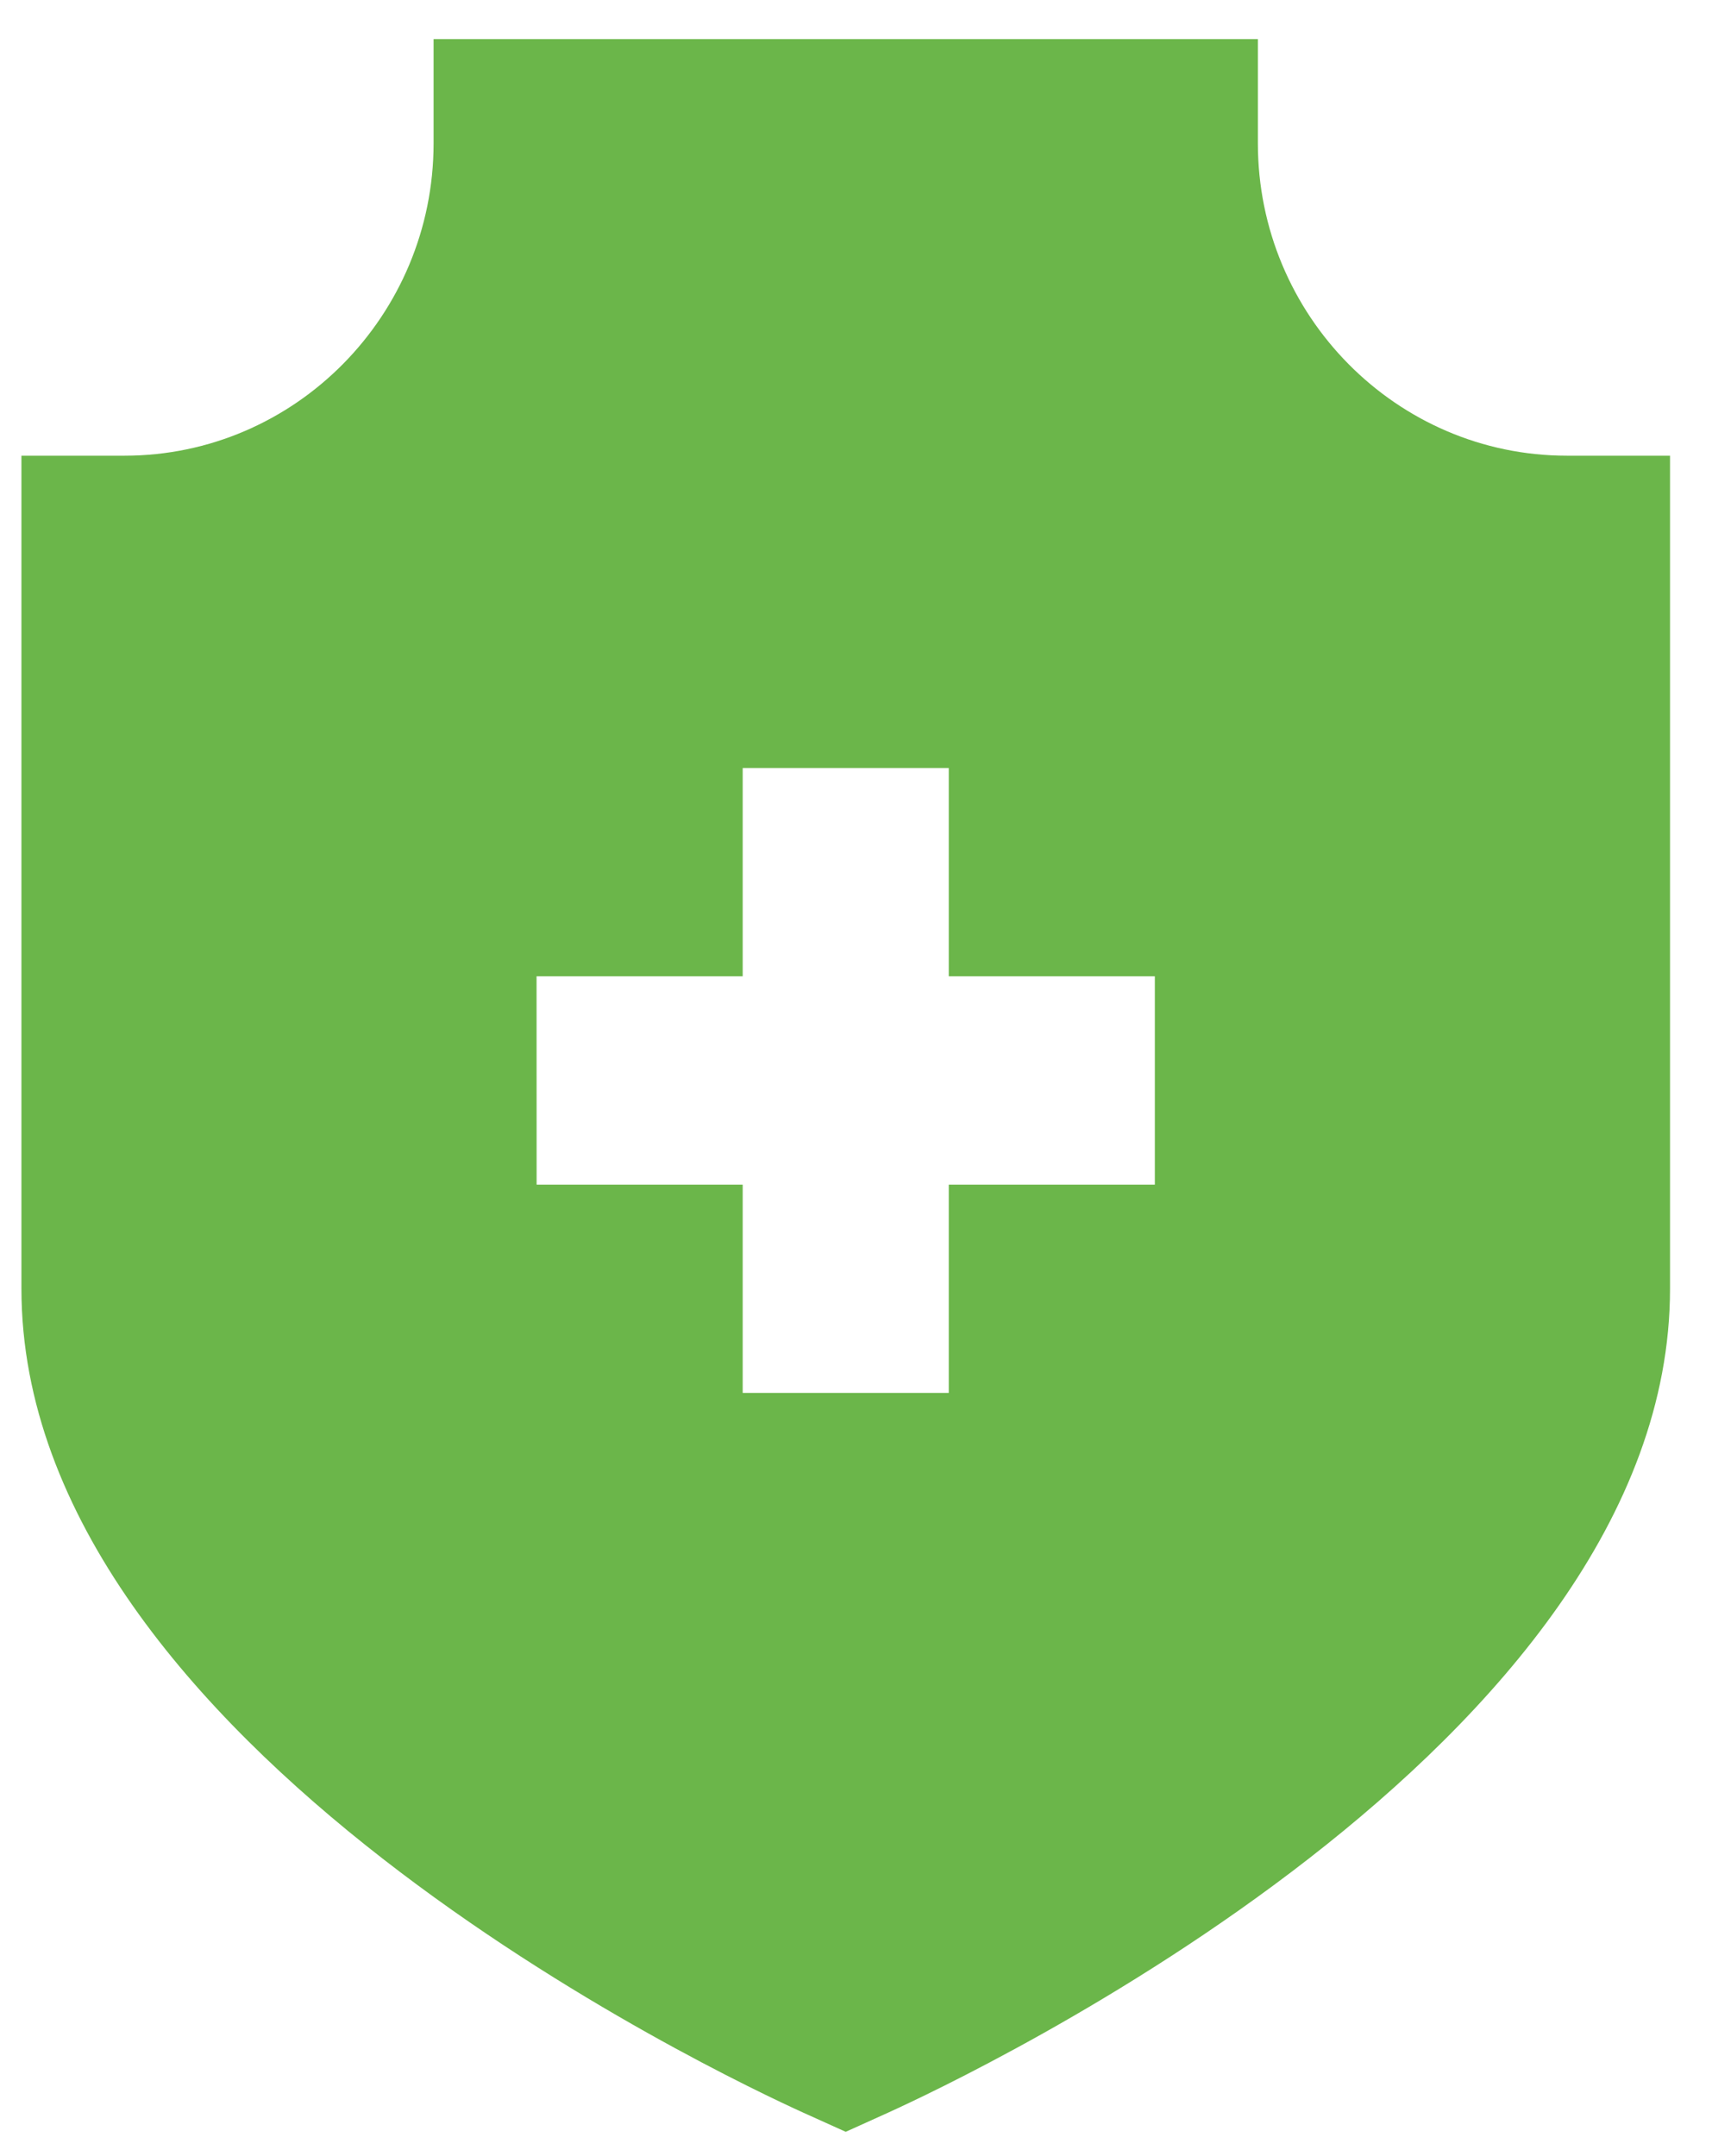 <svg width="27" height="34" viewBox="0 0 27 34" fill="none" xmlns="http://www.w3.org/2000/svg">
<path d="M1.963 7.186C4.651 7.186 6.838 4.975 6.838 2.259V0.617H19.838V2.259C19.838 4.975 22.025 7.186 24.713 7.186H26.338V20.323C26.338 27.528 15.265 32.743 14.002 33.317L13.338 33.617L12.673 33.317C11.411 32.745 0.338 27.528 0.338 20.323V7.186H1.963ZM8.463 18.681H11.713V21.965H14.963V18.681H18.213V15.396H14.963V12.112H11.713V15.396H8.462L8.463 18.681Z" fill="#6BB64A"/>
</svg>
